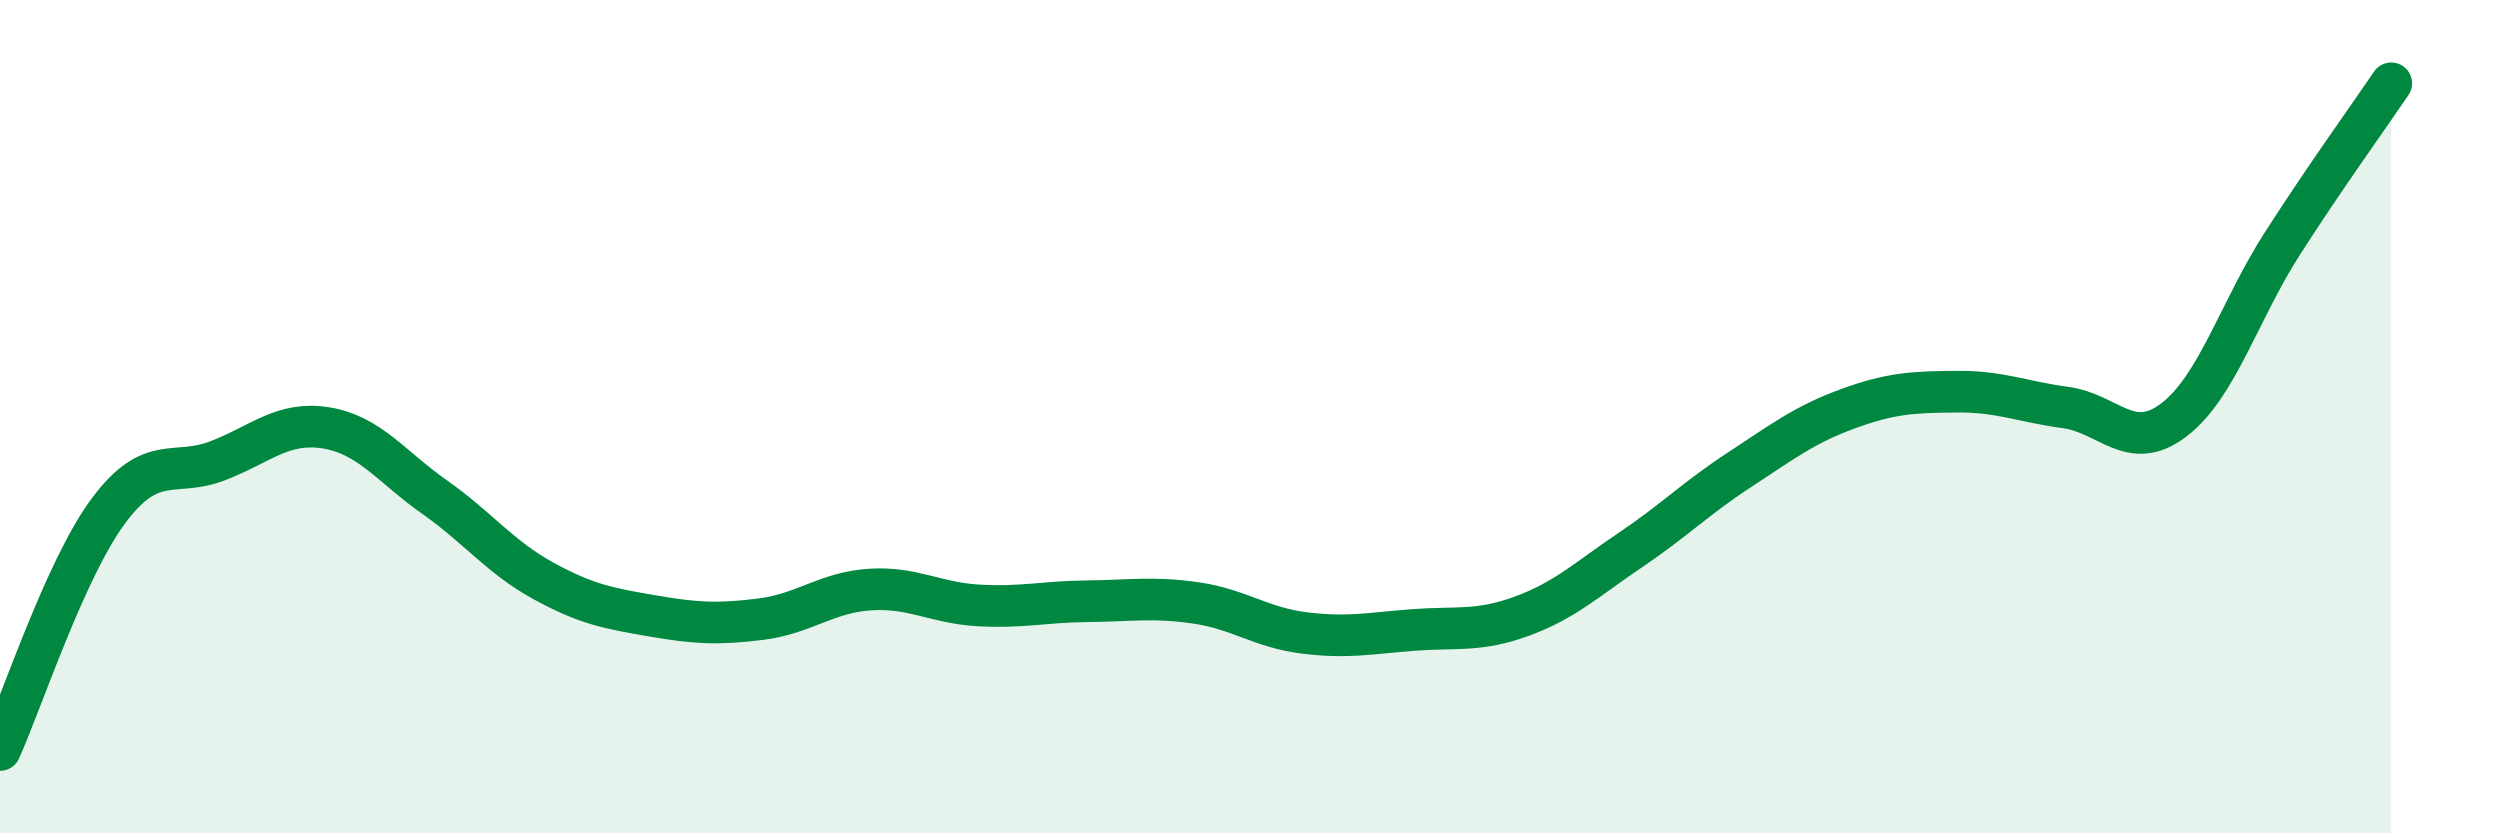 
    <svg width="60" height="20" viewBox="0 0 60 20" xmlns="http://www.w3.org/2000/svg">
      <path
        d="M 0,18 C 0.52,16.85 1.57,13.64 2.61,12.25 C 3.65,10.86 4.18,11.46 5.22,11.06 C 6.26,10.66 6.79,10.1 7.83,10.27 C 8.87,10.44 9.39,11.2 10.43,11.93 C 11.47,12.66 12,13.37 13.04,13.94 C 14.08,14.51 14.61,14.6 15.65,14.78 C 16.69,14.96 17.22,14.99 18.26,14.86 C 19.3,14.73 19.83,14.22 20.87,14.15 C 21.91,14.08 22.44,14.47 23.48,14.53 C 24.52,14.59 25.05,14.44 26.09,14.43 C 27.13,14.42 27.66,14.32 28.7,14.47 C 29.74,14.62 30.26,15.06 31.3,15.19 C 32.34,15.32 32.87,15.2 33.91,15.12 C 34.95,15.04 35.48,15.17 36.52,14.79 C 37.56,14.41 38.09,13.9 39.13,13.2 C 40.17,12.5 40.7,11.96 41.74,11.28 C 42.78,10.6 43.31,10.19 44.35,9.81 C 45.39,9.43 45.92,9.41 46.96,9.4 C 48,9.39 48.53,9.64 49.57,9.78 C 50.61,9.92 51.13,10.87 52.17,10.08 C 53.21,9.29 53.74,7.46 54.78,5.84 C 55.82,4.22 56.87,2.77 57.39,2L57.39 20L0 20Z"
        fill="#008740"
        opacity="0.1"
        stroke-linecap="round"
        stroke-linejoin="round"
      />
      <path
        d="M 0,18 C 0.52,16.85 1.57,13.64 2.61,12.25 C 3.65,10.86 4.18,11.46 5.22,11.06 C 6.26,10.66 6.79,10.1 7.83,10.27 C 8.87,10.44 9.39,11.2 10.43,11.93 C 11.47,12.66 12,13.37 13.04,13.94 C 14.08,14.51 14.61,14.6 15.65,14.78 C 16.69,14.96 17.22,14.99 18.26,14.86 C 19.3,14.73 19.83,14.22 20.87,14.15 C 21.91,14.08 22.44,14.47 23.48,14.53 C 24.52,14.59 25.05,14.44 26.09,14.43 C 27.13,14.42 27.66,14.32 28.7,14.47 C 29.74,14.62 30.26,15.06 31.3,15.19 C 32.34,15.32 32.87,15.2 33.91,15.12 C 34.95,15.04 35.48,15.17 36.52,14.79 C 37.56,14.41 38.09,13.9 39.13,13.2 C 40.17,12.5 40.7,11.96 41.74,11.28 C 42.78,10.6 43.31,10.19 44.35,9.81 C 45.39,9.43 45.92,9.41 46.96,9.4 C 48,9.39 48.53,9.64 49.57,9.78 C 50.61,9.92 51.13,10.87 52.17,10.08 C 53.21,9.29 53.74,7.46 54.78,5.84 C 55.82,4.22 56.87,2.77 57.39,2"
        stroke="#008740"
        stroke-width="1"
        fill="none"
        stroke-linecap="round"
        stroke-linejoin="round"
      />
    </svg>
  